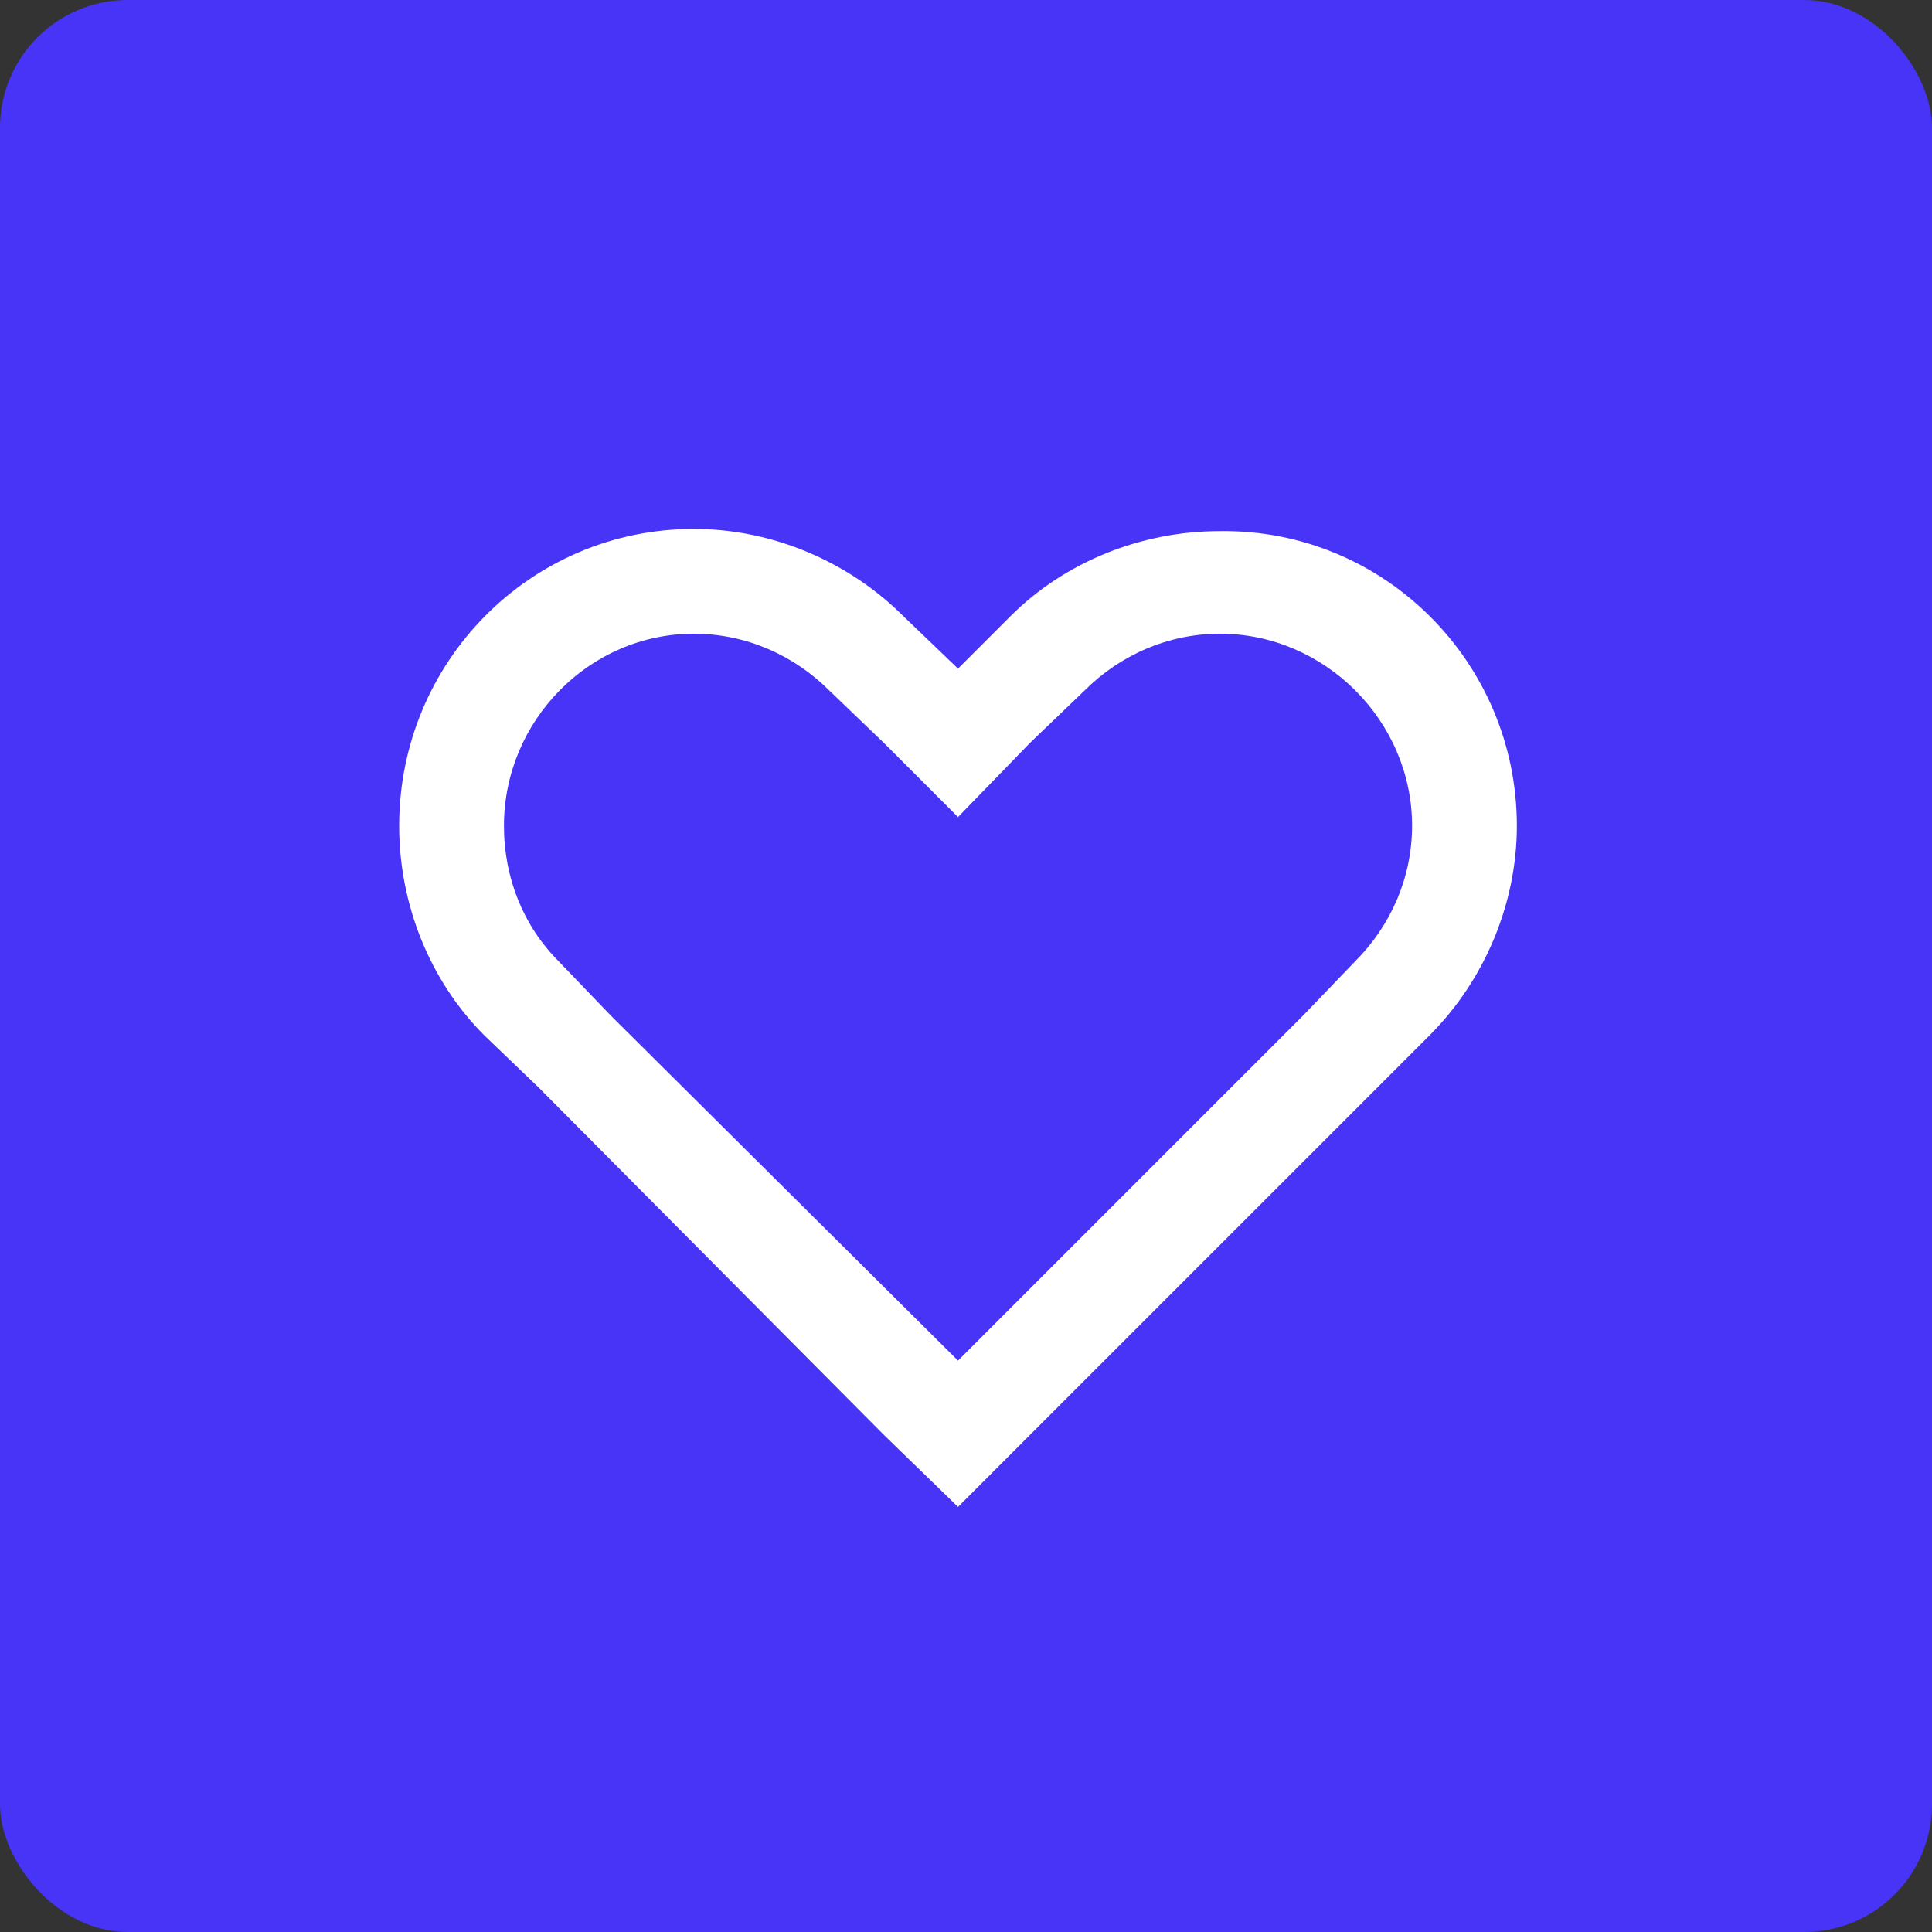 <svg width="121" height="121" viewBox="0 0 121 121" fill="none" xmlns="http://www.w3.org/2000/svg">
<rect x="0" y="0" width="121" height="121" fill="#333333" stroke="none"/>
<rect width="121" height="121" rx="8" fill="#4734F7"/>
<path d="M60 51.172L55.352 46.523L51.934 43.242C49.746 41.055 46.738 39.688 43.457 39.688C36.895 39.688 31.562 45.156 31.562 51.719C31.562 55 32.793 58.008 34.98 60.195L38.262 63.613L60 85.215L81.602 63.613L84.883 60.195C87.07 58.008 88.438 55 88.438 51.719C88.438 45.156 82.969 39.688 76.406 39.688C73.125 39.688 70.117 41.055 67.93 43.242L64.512 46.523L60 51.172ZM64.512 89.863L60 94.375L55.352 89.863L33.75 68.125L30.332 64.844C26.914 61.426 25 56.641 25 51.719C25 41.465 33.203 33.125 43.457 33.125C48.379 33.125 53.164 35.176 56.582 38.594L60 41.875L63.281 38.594C66.699 35.176 71.484 33.262 76.406 33.262C86.66 33.125 95 41.465 95 51.719C95 56.641 92.949 61.426 89.531 64.844L86.25 68.125L64.512 89.863Z" fill="white"/>
</svg>
